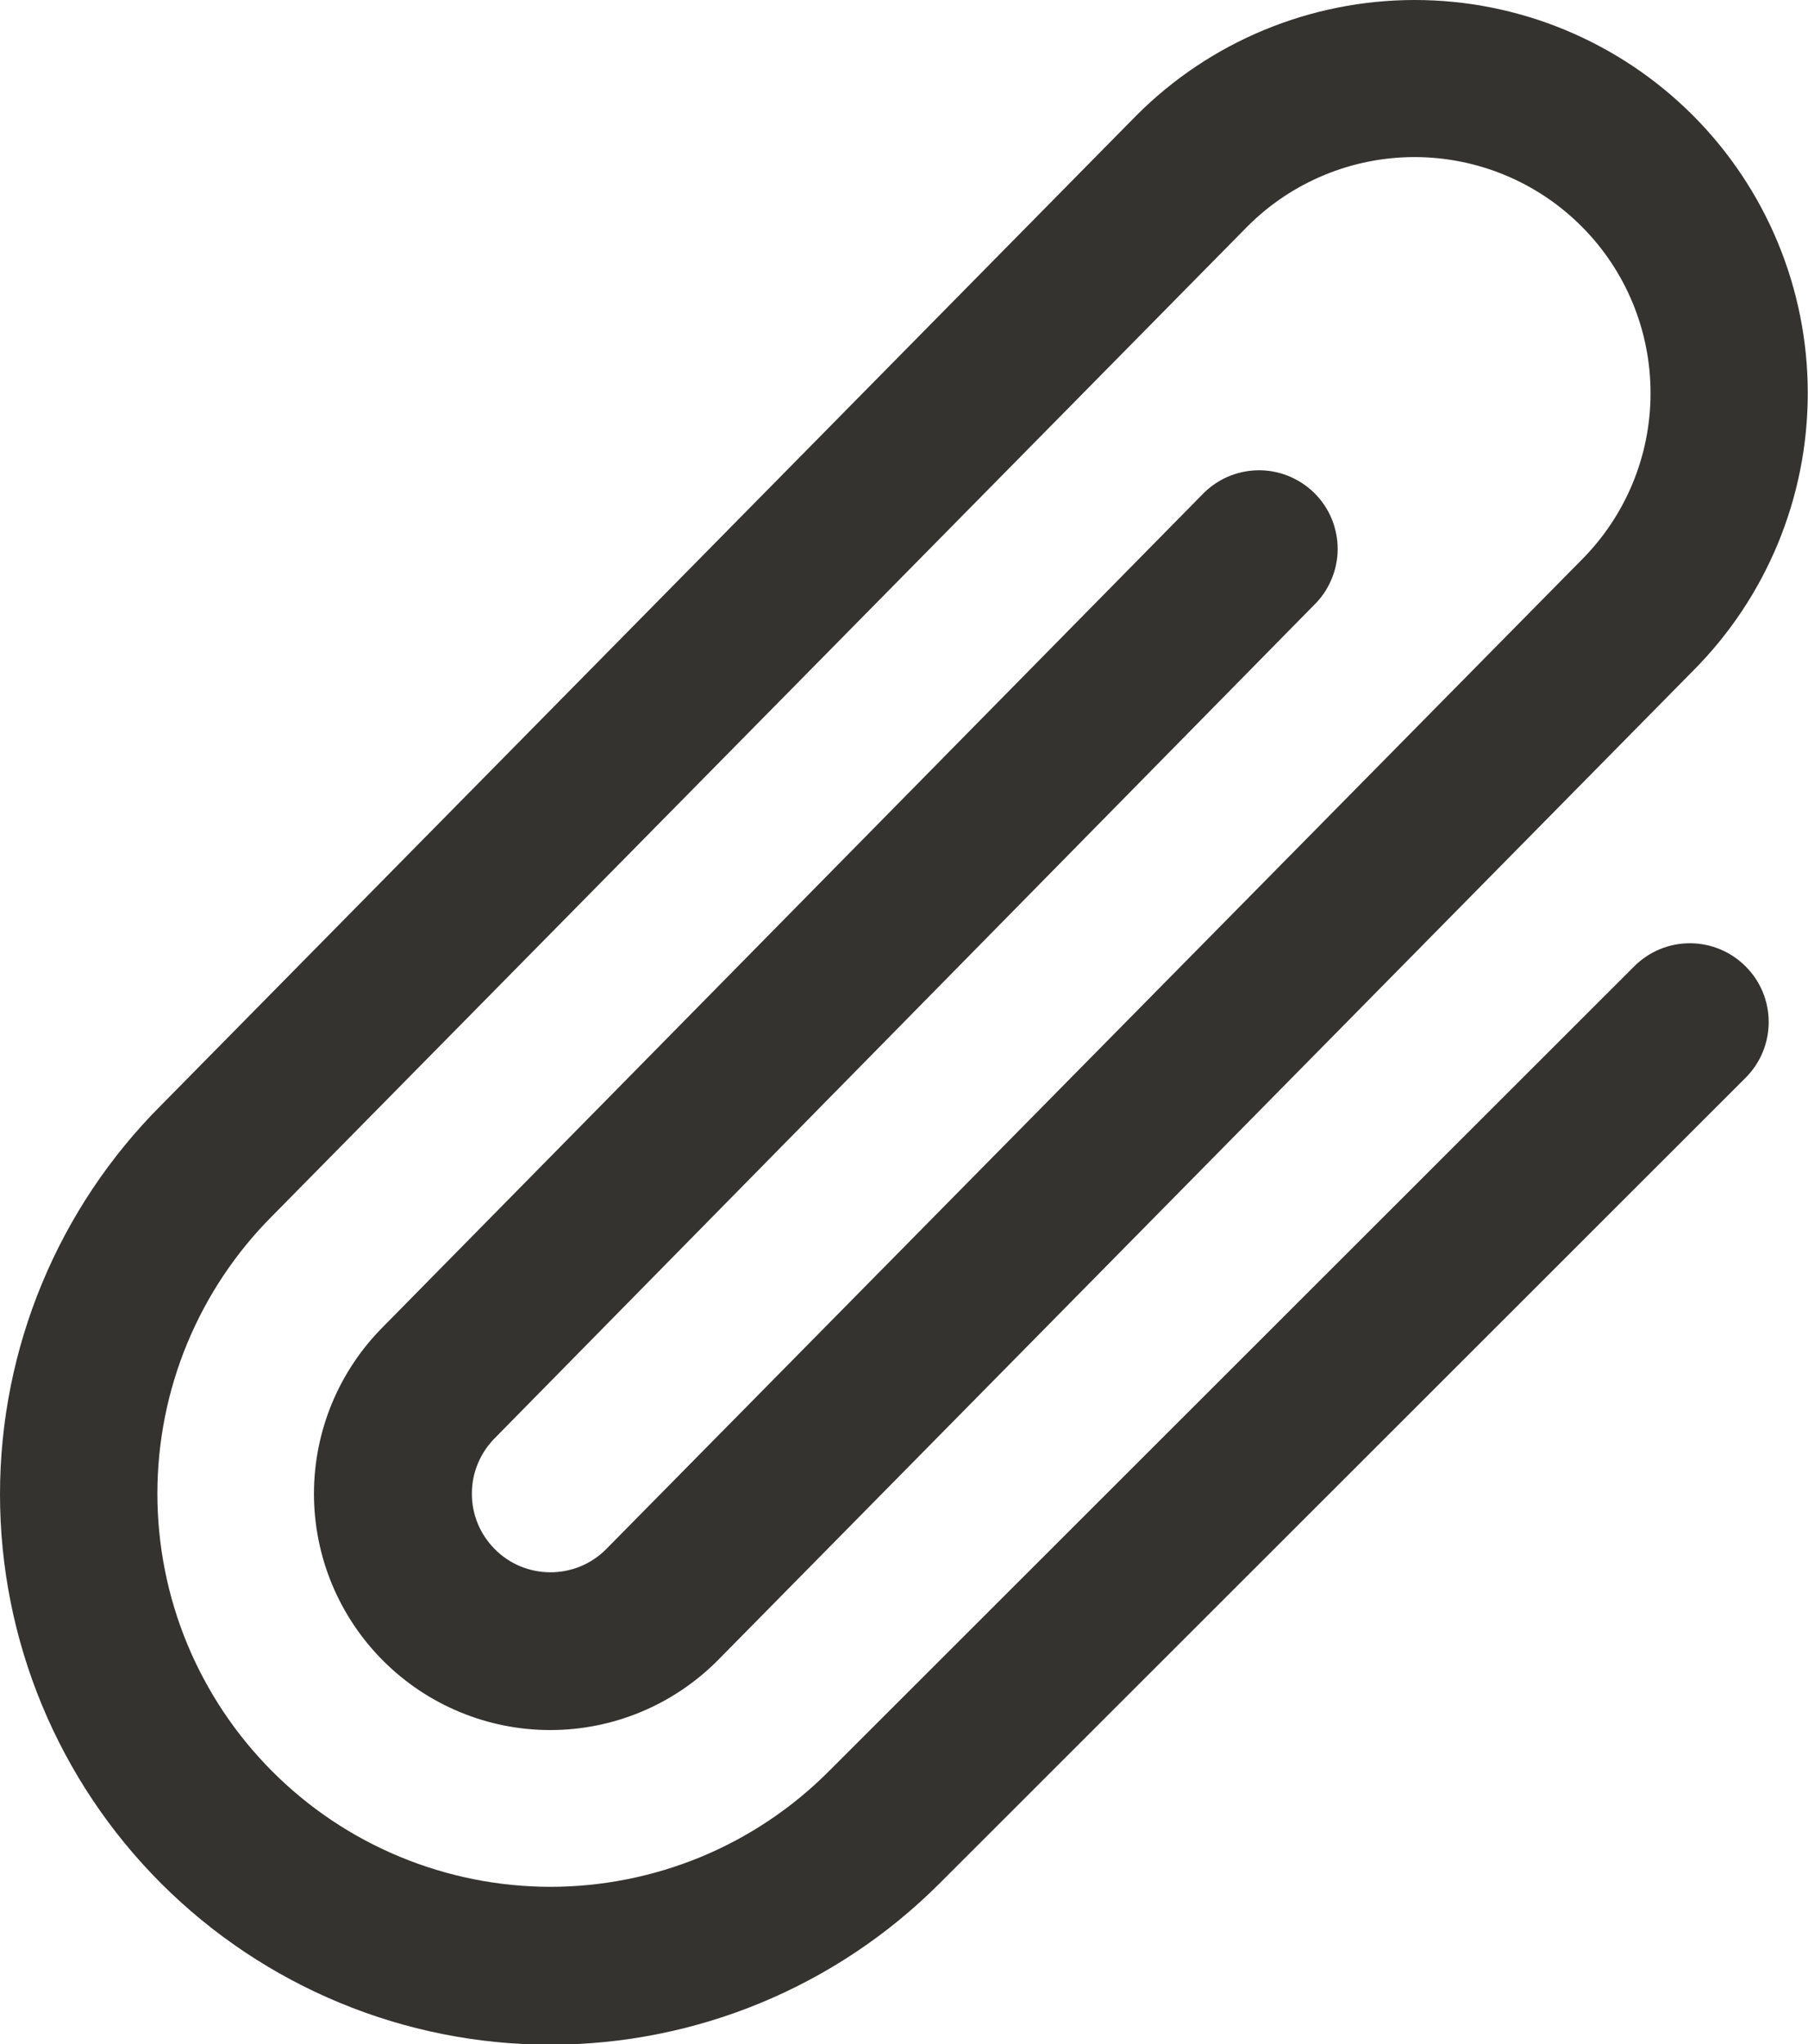<svg preserveAspectRatio="none" width="100%" height="100%" overflow="visible" style="display: block;" viewBox="0 0 23 26" fill="none" xmlns="http://www.w3.org/2000/svg">
<path id="Vector" d="M22.207 12.293C22.3 12.386 22.374 12.496 22.424 12.617C22.474 12.739 22.5 12.869 22.5 13C22.5 13.132 22.474 13.262 22.424 13.383C22.374 13.505 22.3 13.615 22.207 13.708L11.951 23.958C10.638 25.271 8.857 26.008 7 26.008C5.144 26.008 3.363 25.27 2.05 23.957C0.737 22.644 -0 20.863 1.39649e-08 19.007C0 17.15 0.738 15.37 2.051 14.057L14.458 1.467C15.396 0.528 16.667 0.001 17.994 7.03998e-07C19.32 -0.001 20.592 0.526 21.531 1.463C22.469 2.4 22.997 3.672 22.997 4.998C22.998 6.325 22.472 7.597 21.535 8.535L9.125 21.125C8.561 21.689 7.797 22.006 7 22.006C6.203 22.006 5.438 21.689 4.875 21.125C4.311 20.562 3.994 19.797 3.994 19C3.994 18.203 4.311 17.439 4.875 16.875L15.287 6.298C15.378 6.201 15.488 6.123 15.61 6.068C15.732 6.014 15.863 5.985 15.996 5.982C16.13 5.979 16.262 6.003 16.386 6.053C16.51 6.102 16.623 6.176 16.718 6.269C16.813 6.363 16.889 6.474 16.94 6.597C16.991 6.721 17.017 6.853 17.017 6.986C17.016 7.119 16.989 7.251 16.936 7.374C16.884 7.497 16.808 7.608 16.712 7.7L6.298 18.289C6.205 18.382 6.131 18.492 6.08 18.613C6.029 18.734 6.003 18.864 6.003 18.995C6.002 19.127 6.027 19.257 6.077 19.378C6.127 19.5 6.2 19.61 6.293 19.703C6.385 19.797 6.495 19.871 6.616 19.922C6.737 19.972 6.867 19.999 6.999 19.999C7.13 20 7.26 19.974 7.382 19.925C7.503 19.875 7.614 19.802 7.707 19.709L20.116 7.125C20.679 6.563 20.997 5.8 20.997 5.003C20.998 4.207 20.683 3.443 20.12 2.88C19.558 2.316 18.794 1.999 17.998 1.998C17.202 1.997 16.438 2.313 15.874 2.875L3.47 15.46C3.005 15.924 2.636 16.475 2.384 17.082C2.132 17.688 2.003 18.338 2.002 18.995C2.002 19.652 2.13 20.302 2.381 20.909C2.632 21.516 3 22.067 3.464 22.532C3.928 22.997 4.479 23.366 5.085 23.617C5.692 23.869 6.342 23.999 6.999 24C7.655 24 8.306 23.871 8.913 23.621C9.52 23.37 10.071 23.002 10.536 22.538L20.793 12.288C20.982 12.101 21.236 11.997 21.501 11.998C21.766 11.999 22.02 12.105 22.207 12.293Z" fill="#343330"/>
</svg>
